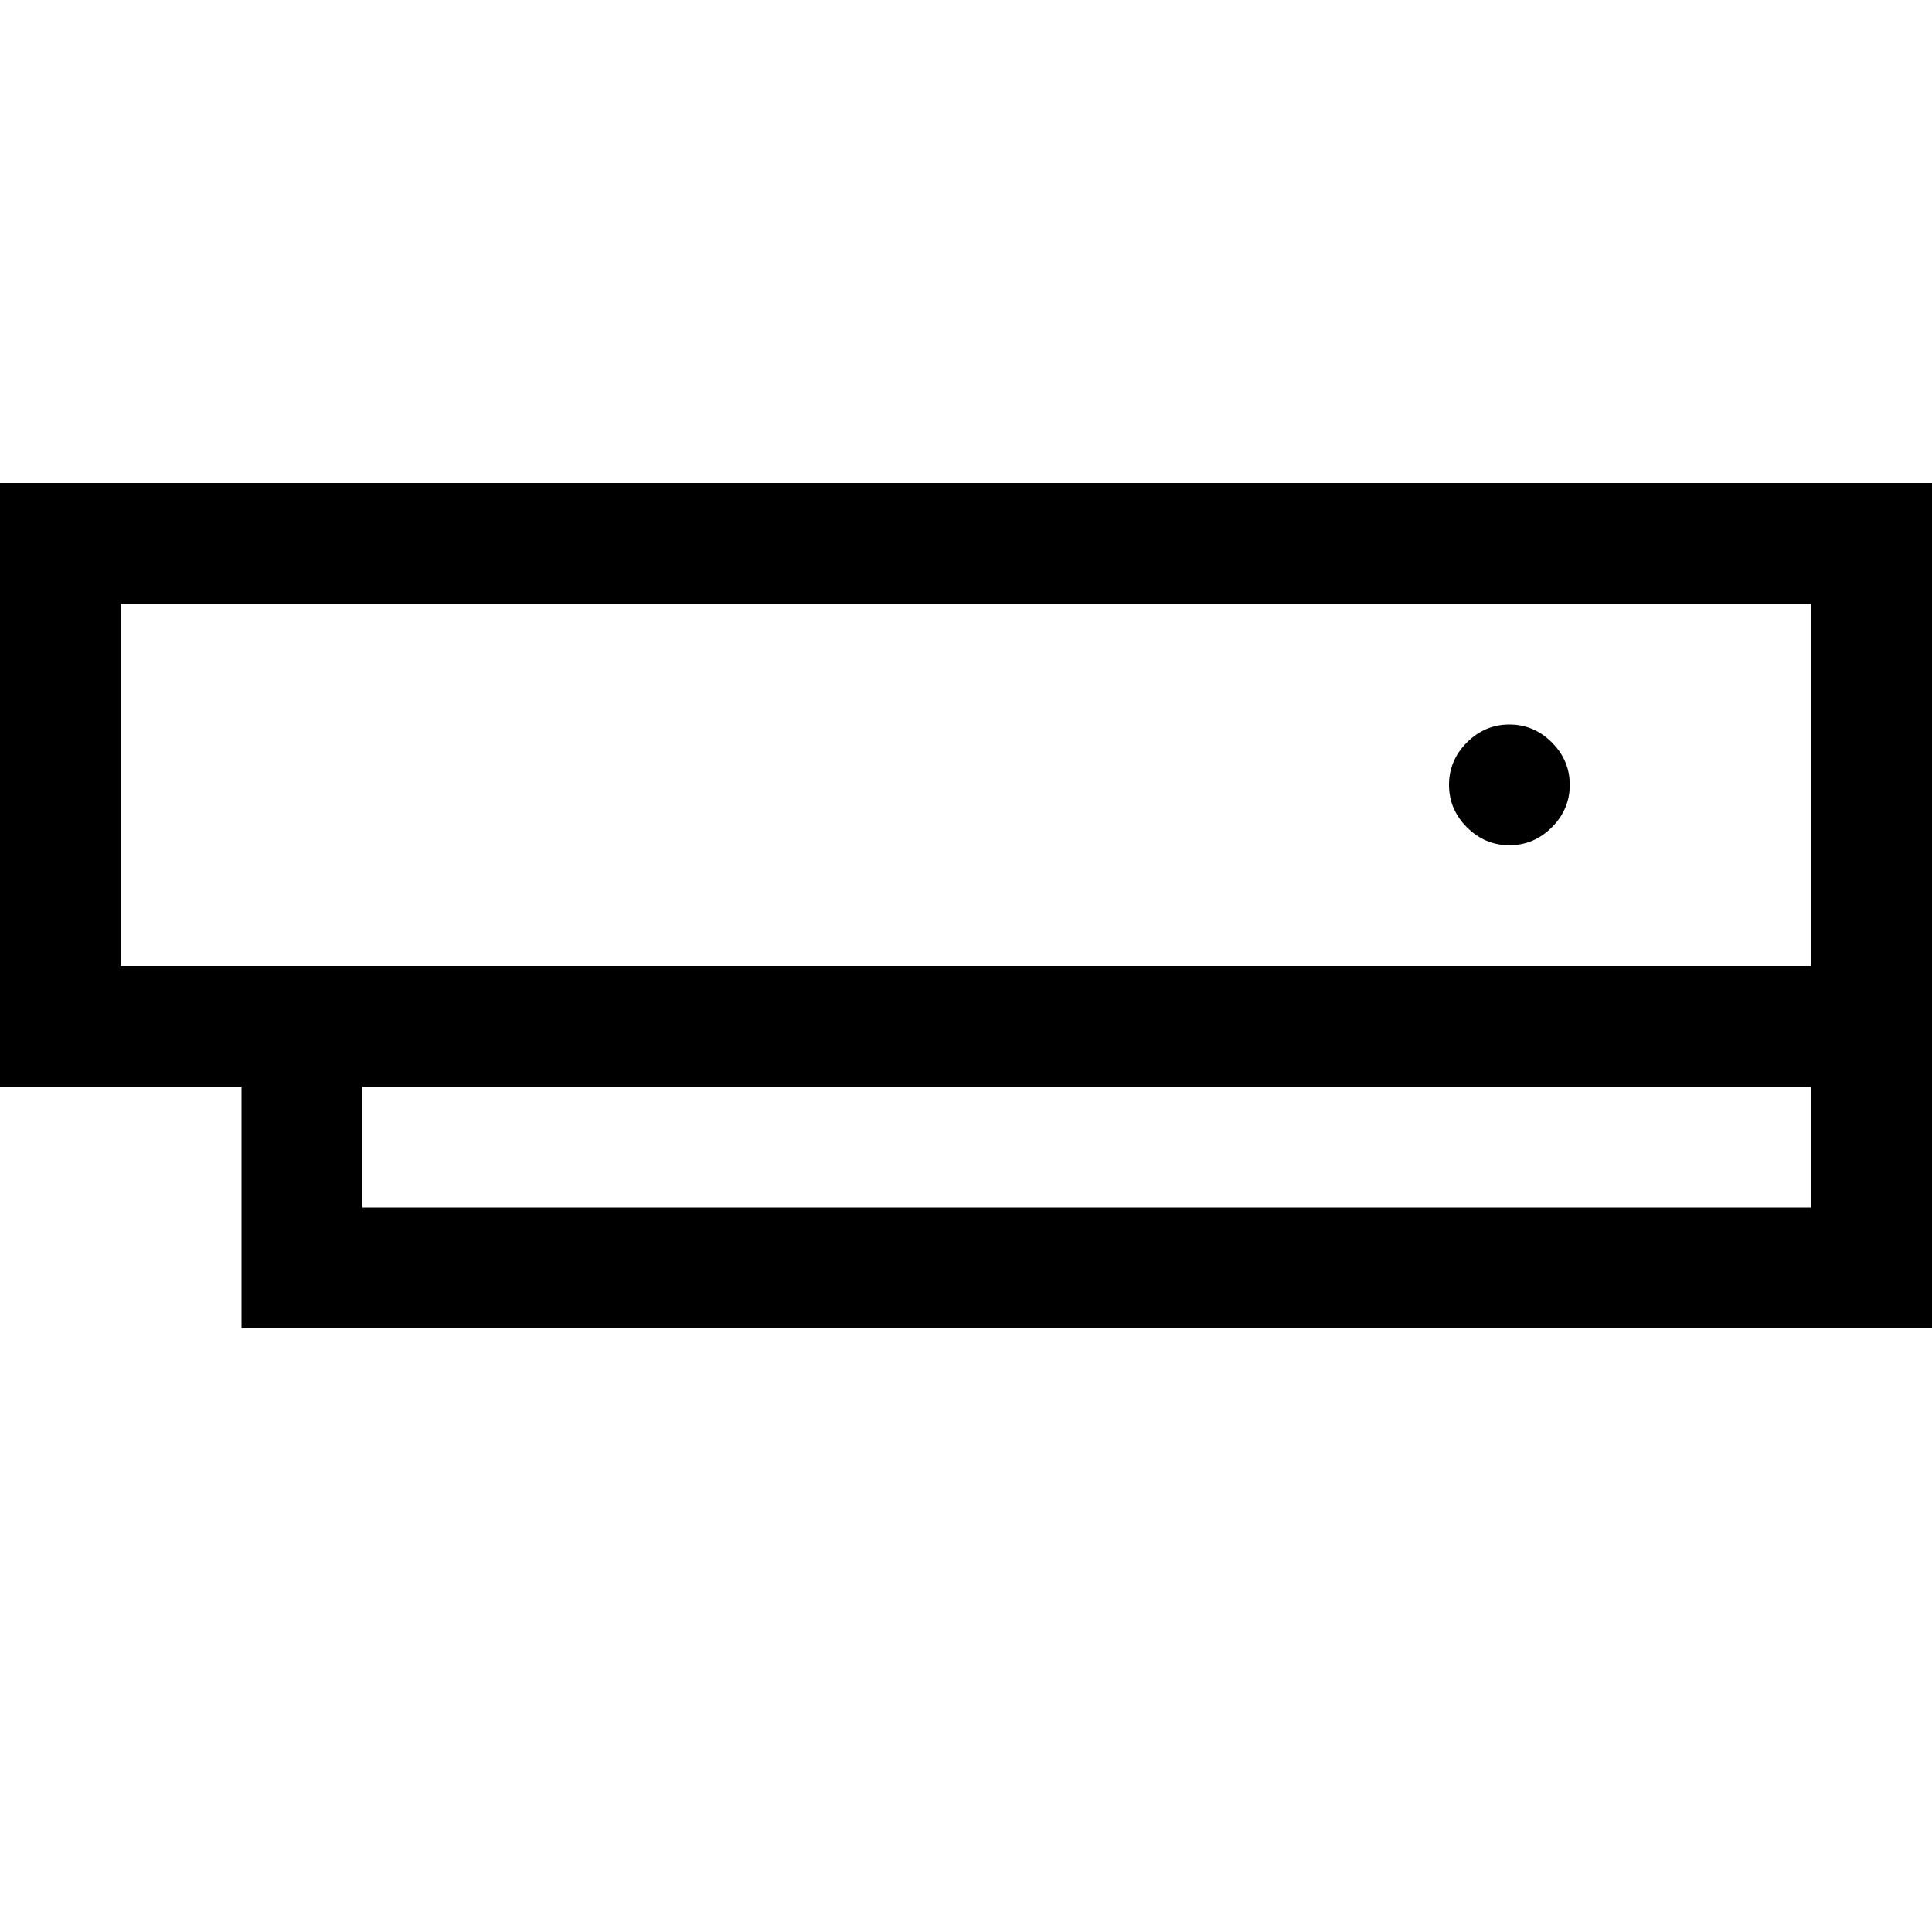 <svg xmlns="http://www.w3.org/2000/svg" viewBox="0 0 2048 2048"><path d="M2048 512v896H256v-256H0V512h2048zm-128 640H384v128h1536v-128zm0-128V640H128v384h1792zm-320-256q26 0 45 19t19 45-19 45-45 19-45-19-19-45 19-45 45-19z"/></svg>